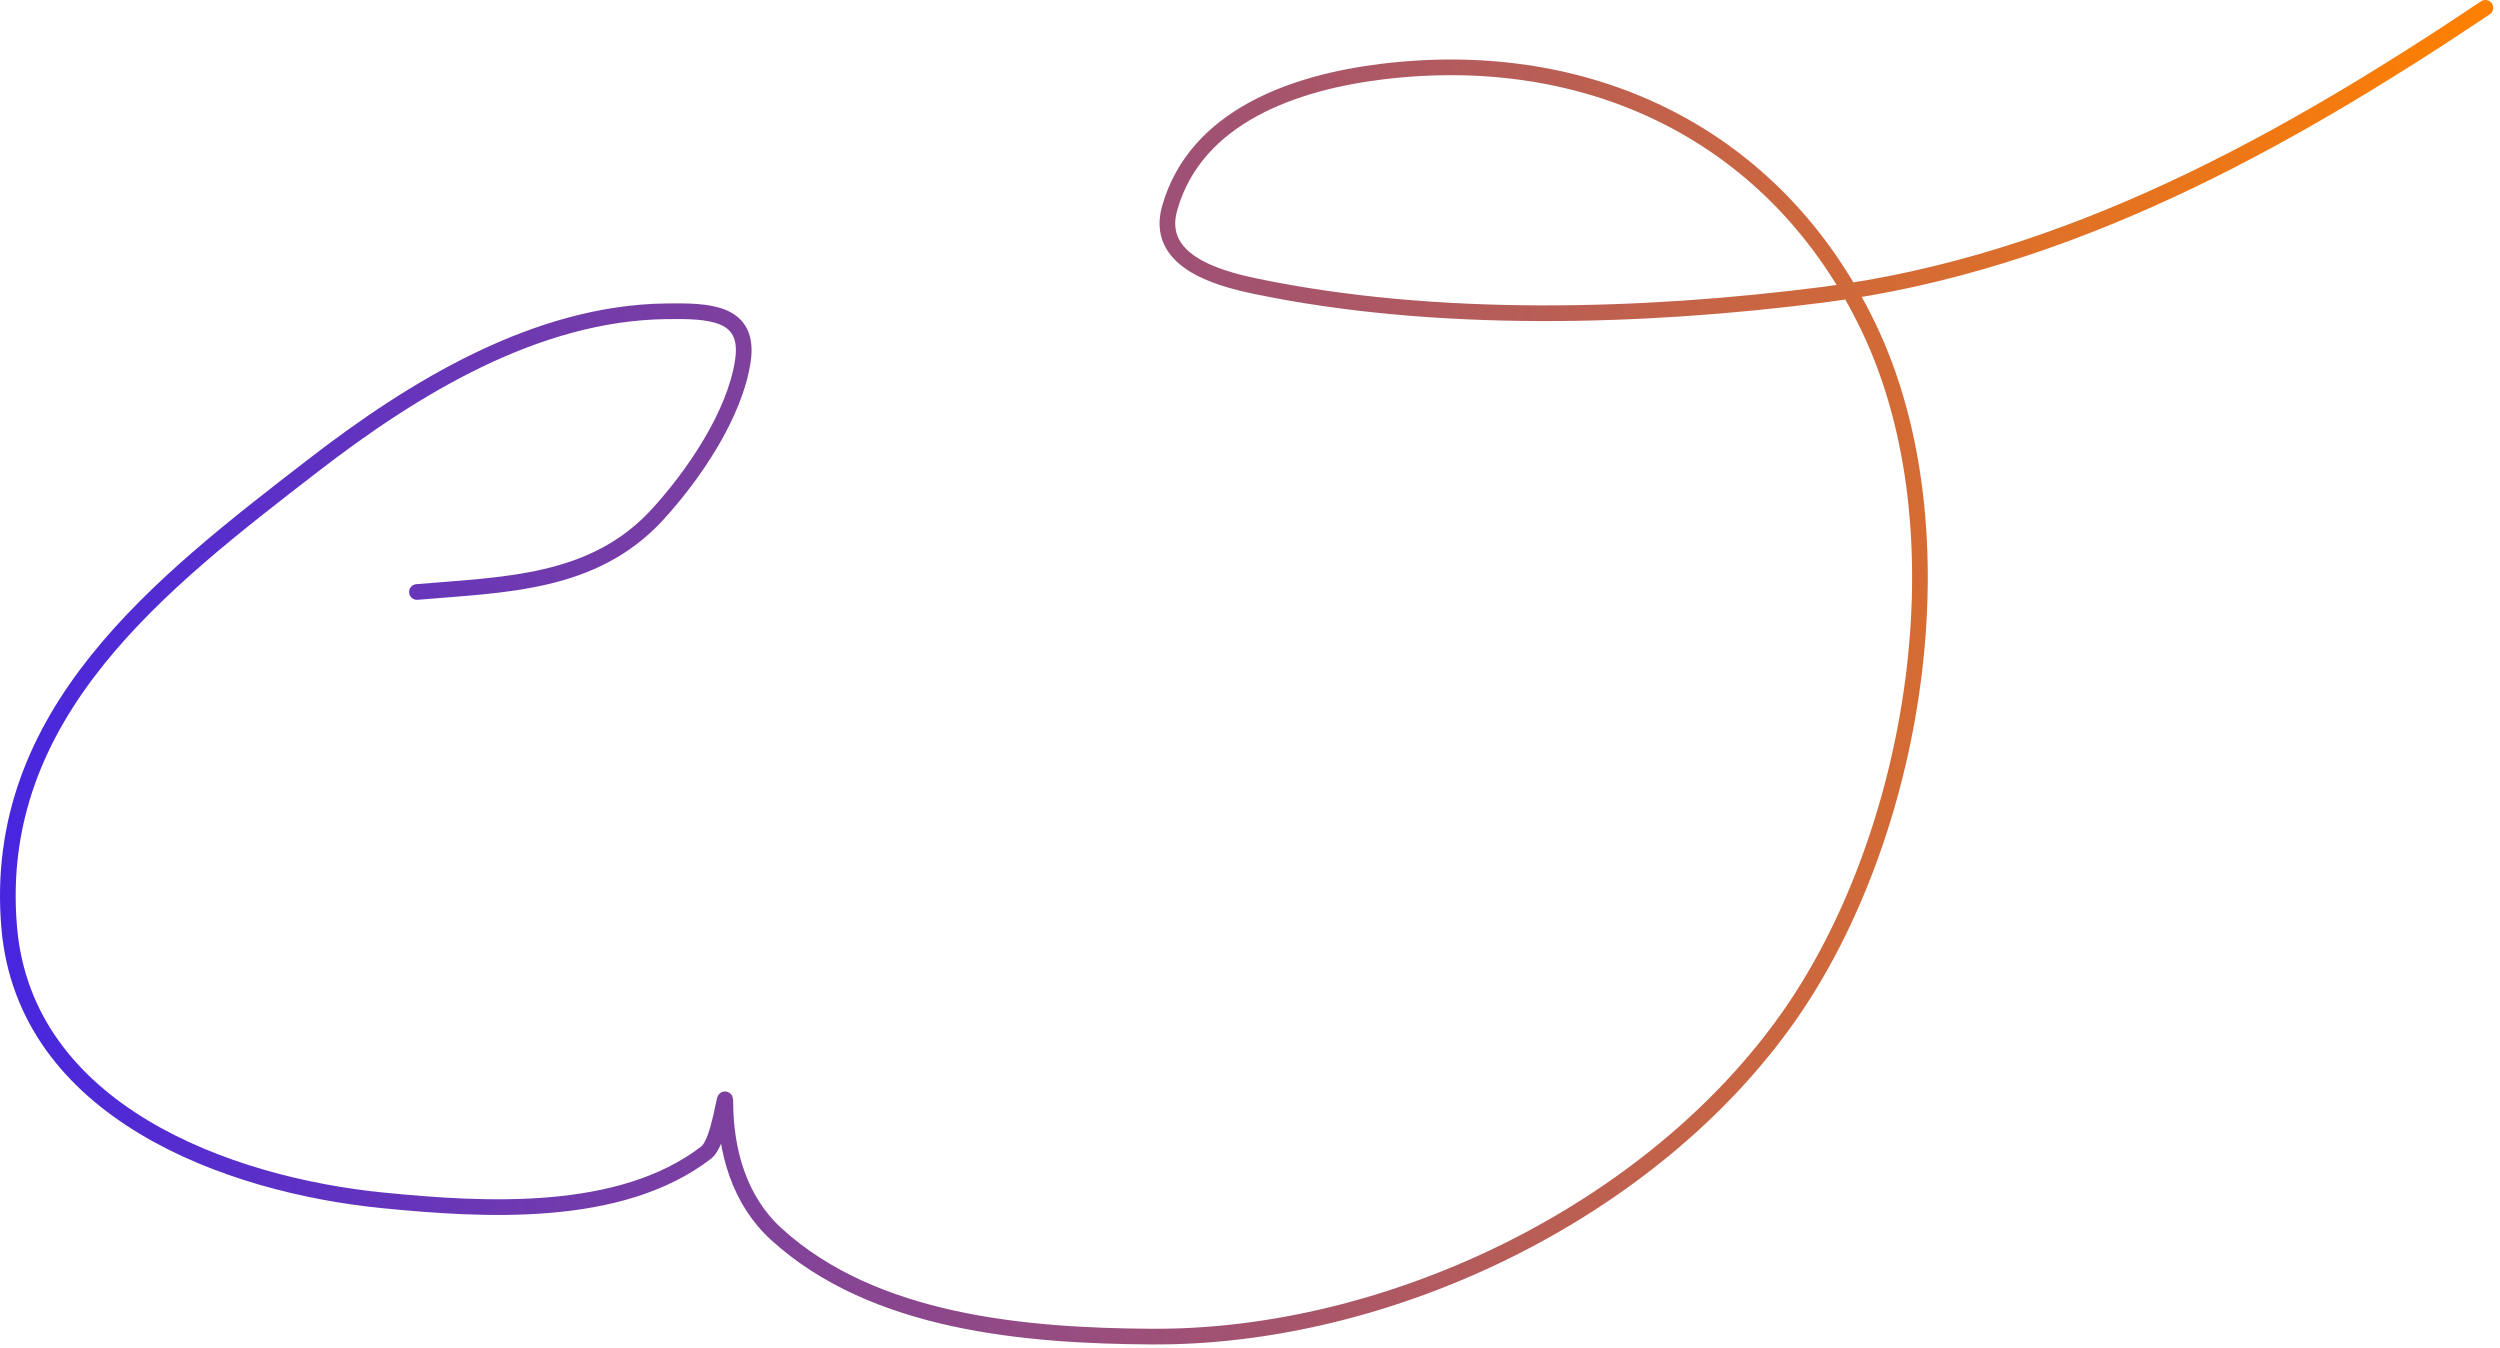 <?xml version="1.0" encoding="utf-8"?>
<svg xmlns="http://www.w3.org/2000/svg" fill="none" height="100%" overflow="visible" preserveAspectRatio="none" style="display: block;" viewBox="0 0 319 172" width="100%">
<path d="M53.203 75.537C64.348 74.585 75.723 74.555 83.866 65.684C88.438 60.705 93.767 52.958 94.794 46.029C95.729 39.72 90.343 39.652 84.998 39.72C68.368 39.932 52.727 49.525 39.954 59.394C20.551 74.385 -1.166 90.994 1.174 118.338C3.179 141.774 29.011 151.217 48.928 153.174C61.709 154.43 79.121 155.517 90.1 147.073C91.897 145.692 92.545 138.423 92.555 140.701C92.581 146.902 94.342 153.164 99.035 157.453C111.496 168.842 130.95 170.451 146.956 170.551C177.206 170.74 210.776 154.643 228.302 129.633C244.43 106.616 250.945 67.849 238.426 41.749C226.676 17.249 202.936 5.929 176.467 9.123C165.36 10.463 152.595 14.75 149.247 26.568C147.356 33.241 155.163 35.472 160.195 36.52C183.153 41.3 209.506 40.569 232.62 37.608C263.756 33.62 291.421 18.221 317.137 1" id="Vector 3" stroke="url(#paint0_linear_0_652)" stroke-linecap="round" stroke-width="2"/>
<defs>
<linearGradient gradientUnits="userSpaceOnUse" id="paint0_linear_0_652" x1="317.137" x2="1" y1="85.776" y2="85.776">
<stop stop-color="#FF8000"/>
<stop offset="1" stop-color="#4826DF"/>
</linearGradient>
</defs>
</svg>